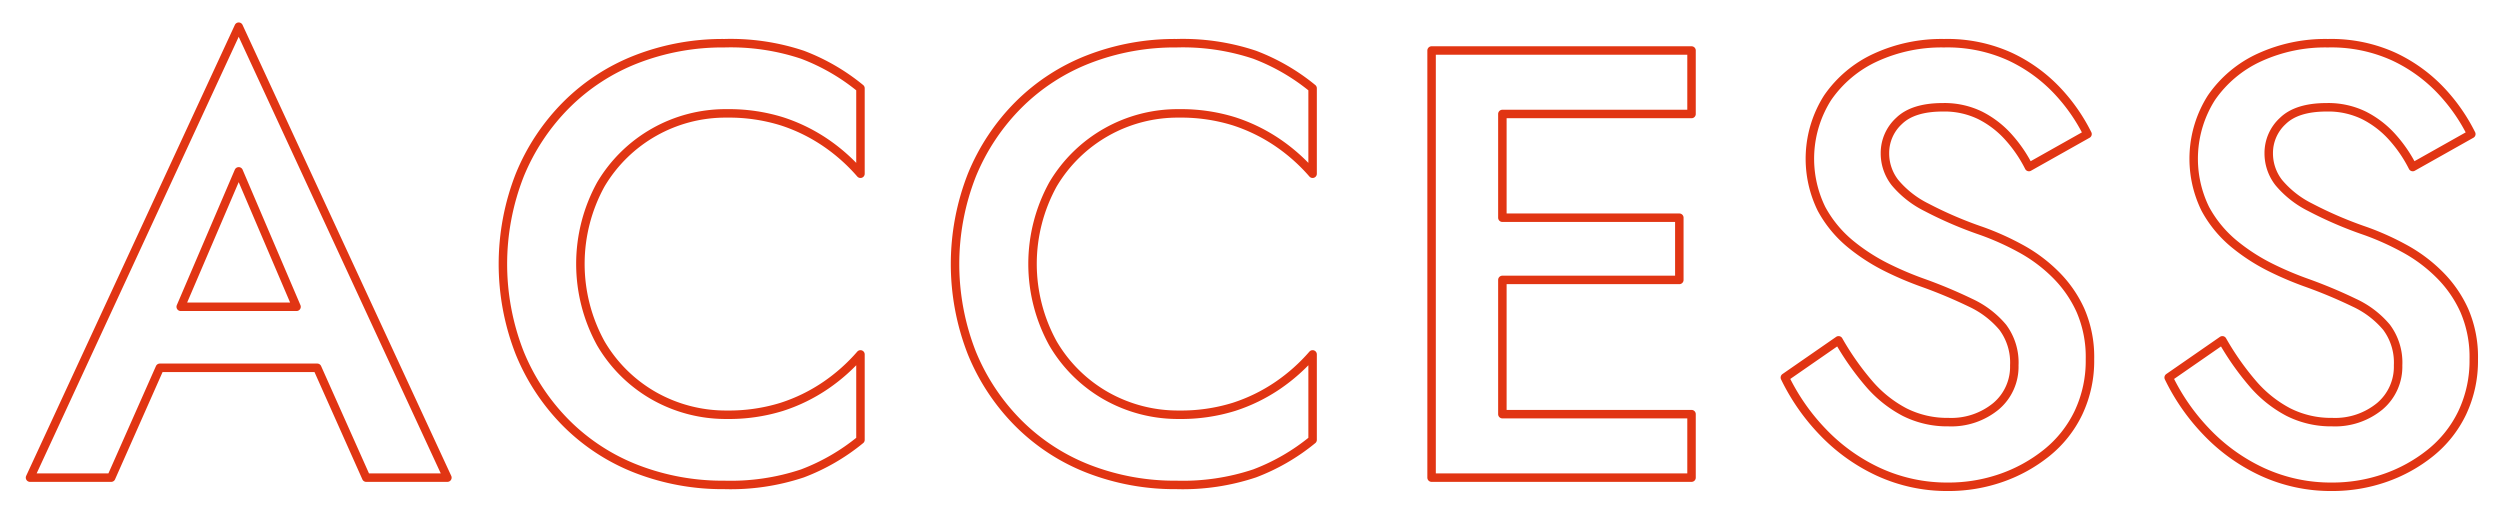 <svg xmlns="http://www.w3.org/2000/svg" viewBox="0 0 295 61">
	<defs>
		<style>
			.cls-1 {
			fill: transparent;
			stroke: #e13513;
			stroke-linejoin: round;
			stroke-width: 1px;
			fill-rule: evenodd;
			}
		</style>
	</defs>
	<path id="access.svg" class="cls-1" d="M832.327,3193.22a11.372,11.372,0,0,0-3.348-2.59,9.608,9.608,0,0,0-4.428-.97q-3.53,0-5.184,1.62a5.123,5.123,0,0,0-1.656,3.78,5.592,5.592,0,0,0,1.188,3.49,11.522,11.522,0,0,0,3.708,2.91,46.493,46.493,0,0,0,6.552,2.81,31.921,31.921,0,0,1,4.5,2.02,17.973,17.973,0,0,1,4.14,3.06,14.173,14.173,0,0,1,2.988,4.28,13.781,13.781,0,0,1,1.116,5.76,14.311,14.311,0,0,1-1.368,6.34,13.6,13.6,0,0,1-3.744,4.71,17.891,17.891,0,0,1-5.364,2.96,18.9,18.9,0,0,1-6.228,1.04,19.335,19.335,0,0,1-8.244-1.76,21.663,21.663,0,0,1-6.588-4.72,24.791,24.791,0,0,1-4.464-6.41l6.336-4.39a32.323,32.323,0,0,0,3.564,5.08,14.227,14.227,0,0,0,4.212,3.38,11.164,11.164,0,0,0,5.184,1.19,8.307,8.307,0,0,0,5.616-1.87,6.1,6.1,0,0,0,2.16-4.83,6.956,6.956,0,0,0-1.368-4.5,10.991,10.991,0,0,0-3.78-2.88,57.266,57.266,0,0,0-5.58-2.34,39.084,39.084,0,0,1-4.176-1.76,22.8,22.8,0,0,1-4.392-2.81,13.957,13.957,0,0,1-3.456-4.18,13.432,13.432,0,0,1,.72-13.1,13.9,13.9,0,0,1,5.652-4.75,18.635,18.635,0,0,1,8.1-1.69,17.8,17.8,0,0,1,7.776,1.58,18.325,18.325,0,0,1,5.58,4.03,21.25,21.25,0,0,1,3.564,5.11l-6.912,3.89A16.052,16.052,0,0,0,832.327,3193.22Zm-55.008,8.24a46.493,46.493,0,0,0,6.552,2.81,31.921,31.921,0,0,1,4.5,2.02,17.973,17.973,0,0,1,4.14,3.06,14.173,14.173,0,0,1,2.988,4.28,13.781,13.781,0,0,1,1.116,5.76,14.311,14.311,0,0,1-1.368,6.34,13.6,13.6,0,0,1-3.744,4.71,17.891,17.891,0,0,1-5.364,2.96,18.9,18.9,0,0,1-6.228,1.04,19.335,19.335,0,0,1-8.244-1.76,21.663,21.663,0,0,1-6.588-4.72,24.791,24.791,0,0,1-4.464-6.41l6.336-4.39a32.323,32.323,0,0,0,3.564,5.08,14.227,14.227,0,0,0,4.212,3.38,11.164,11.164,0,0,0,5.184,1.19,8.307,8.307,0,0,0,5.616-1.87,6.1,6.1,0,0,0,2.16-4.83,6.956,6.956,0,0,0-1.368-4.5,10.991,10.991,0,0,0-3.78-2.88,57.266,57.266,0,0,0-5.58-2.34,39.084,39.084,0,0,1-4.176-1.76,22.8,22.8,0,0,1-4.392-2.81,13.957,13.957,0,0,1-3.456-4.18,13.432,13.432,0,0,1,.72-13.1,13.9,13.9,0,0,1,5.652-4.75,18.635,18.635,0,0,1,8.1-1.69,17.8,17.8,0,0,1,7.776,1.58,18.325,18.325,0,0,1,5.58,4.03,21.25,21.25,0,0,1,3.564,5.11l-6.912,3.89a16.052,16.052,0,0,0-2.376-3.49,11.372,11.372,0,0,0-3.348-2.59,9.608,9.608,0,0,0-4.428-.97q-3.53,0-5.184,1.62a5.123,5.123,0,0,0-1.656,3.78,5.592,5.592,0,0,0,1.188,3.49A11.522,11.522,0,0,0,777.319,3201.46Zm-53.136,31.9h-5.256v-50.4H749.6v7.49h-22.32v12.24h20.88v7.34h-20.88v15.84H749.6v7.49H724.183Zm-35.352.86a28.074,28.074,0,0,1-10.332-1.87,23.986,23.986,0,0,1-8.316-5.4,25.233,25.233,0,0,1-5.508-8.31,28.725,28.725,0,0,1,0-20.96,25.233,25.233,0,0,1,5.508-8.31,23.986,23.986,0,0,1,8.316-5.4,28.074,28.074,0,0,1,10.332-1.87,26.725,26.725,0,0,1,9.216,1.36,24.365,24.365,0,0,1,6.84,3.96v10.08a21.39,21.39,0,0,0-4.068-3.63,20.161,20.161,0,0,0-5.22-2.56,21.045,21.045,0,0,0-6.48-.93,17.1,17.1,0,0,0-14.868,8.38,19.445,19.445,0,0,0,0,18.76,16.972,16.972,0,0,0,6.336,6.23,17.212,17.212,0,0,0,8.532,2.19,21.045,21.045,0,0,0,6.48-.93,20.161,20.161,0,0,0,5.22-2.56,21.39,21.39,0,0,0,4.068-3.63v10.08a24.365,24.365,0,0,1-6.84,3.96A26.725,26.725,0,0,1,688.831,3234.22Zm-53.352,0a28.074,28.074,0,0,1-10.332-1.87,23.986,23.986,0,0,1-8.316-5.4,25.233,25.233,0,0,1-5.508-8.31,28.725,28.725,0,0,1,0-20.96,25.233,25.233,0,0,1,5.508-8.31,23.986,23.986,0,0,1,8.316-5.4,28.074,28.074,0,0,1,10.332-1.87,26.725,26.725,0,0,1,9.216,1.36,24.365,24.365,0,0,1,6.84,3.96v10.08a21.39,21.39,0,0,0-4.068-3.63,20.161,20.161,0,0,0-5.22-2.56,21.045,21.045,0,0,0-6.48-.93,17.1,17.1,0,0,0-14.868,8.38,19.445,19.445,0,0,0,0,18.76,16.972,16.972,0,0,0,6.336,6.23,17.212,17.212,0,0,0,8.532,2.19,21.045,21.045,0,0,0,6.48-.93,20.161,20.161,0,0,0,5.22-2.56,21.39,21.39,0,0,0,4.068-3.63v10.08a24.365,24.365,0,0,1-6.84,3.96A26.725,26.725,0,0,1,635.479,3234.22Zm-48.045-13.82H568.859l-5.74,12.96h-9.576l24.624-53.21,24.624,53.21h-9.576Zm-9.267-23.18-6.842,15.98h13.666Z" transform="translate(-550 -3177)" />
</svg>
